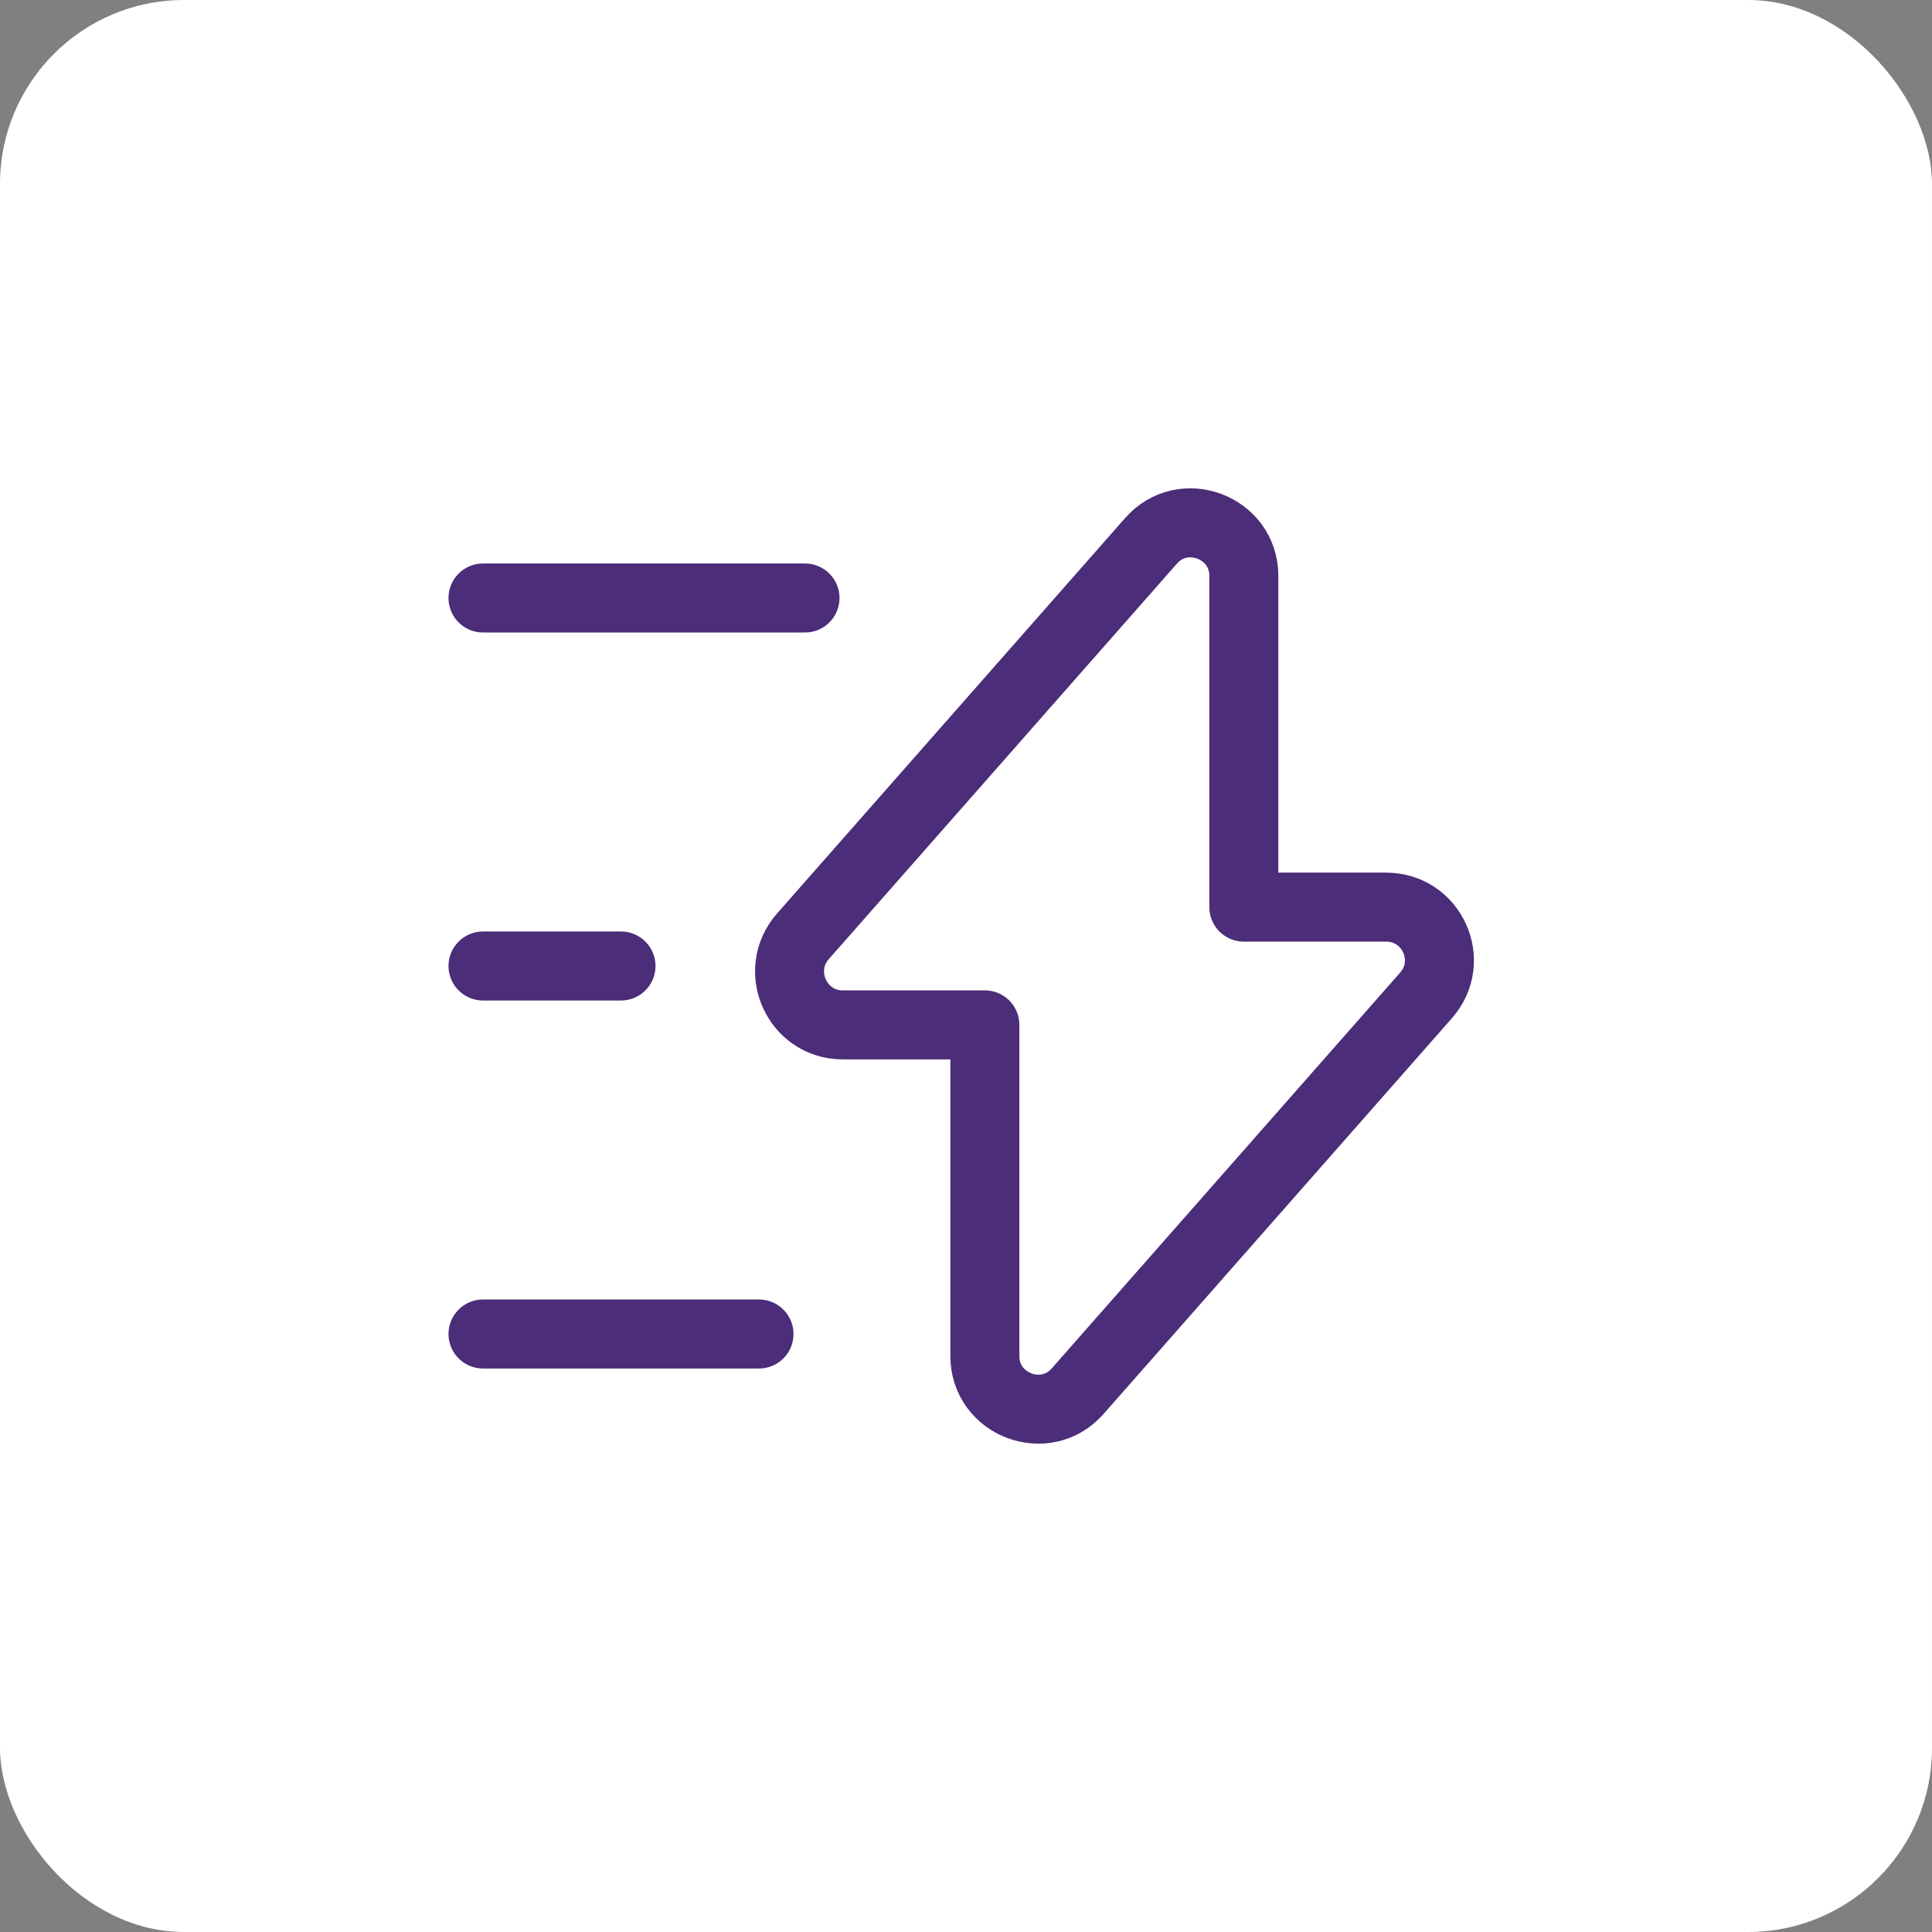 <?xml version="1.0" encoding="UTF-8"?> <svg xmlns="http://www.w3.org/2000/svg" width="42" height="42" viewBox="0 0 42 42" fill="none"><rect x="0" y="0" width="42" height="42" fill="#808080" stroke="none"/> <rect width="42" height="42" rx="4" fill="white"></rect> <path d="M18.32 22.28H21.41V29.48C21.41 30.54 22.73 31.04 23.43 30.24L31 21.64C31.66 20.89 31.13 19.72 30.13 19.72H27.04V12.52C27.04 11.46 25.72 10.96 25.02 11.76L17.45 20.36C16.8 21.11 17.33 22.28 18.32 22.28Z" stroke="#4C2D79" stroke-width="1.5" stroke-miterlimit="10" stroke-linecap="round" stroke-linejoin="round"></path> <path d="M17.5 13H10.5" stroke="#4C2D79" stroke-width="1.5" stroke-miterlimit="10" stroke-linecap="round" stroke-linejoin="round"></path> <path d="M16.5 29H10.5" stroke="#4C2D79" stroke-width="1.5" stroke-miterlimit="10" stroke-linecap="round" stroke-linejoin="round"></path> <path d="M13.5 21H10.5" stroke="#4C2D79" stroke-width="1.5" stroke-miterlimit="10" stroke-linecap="round" stroke-linejoin="round"></path> </svg> 